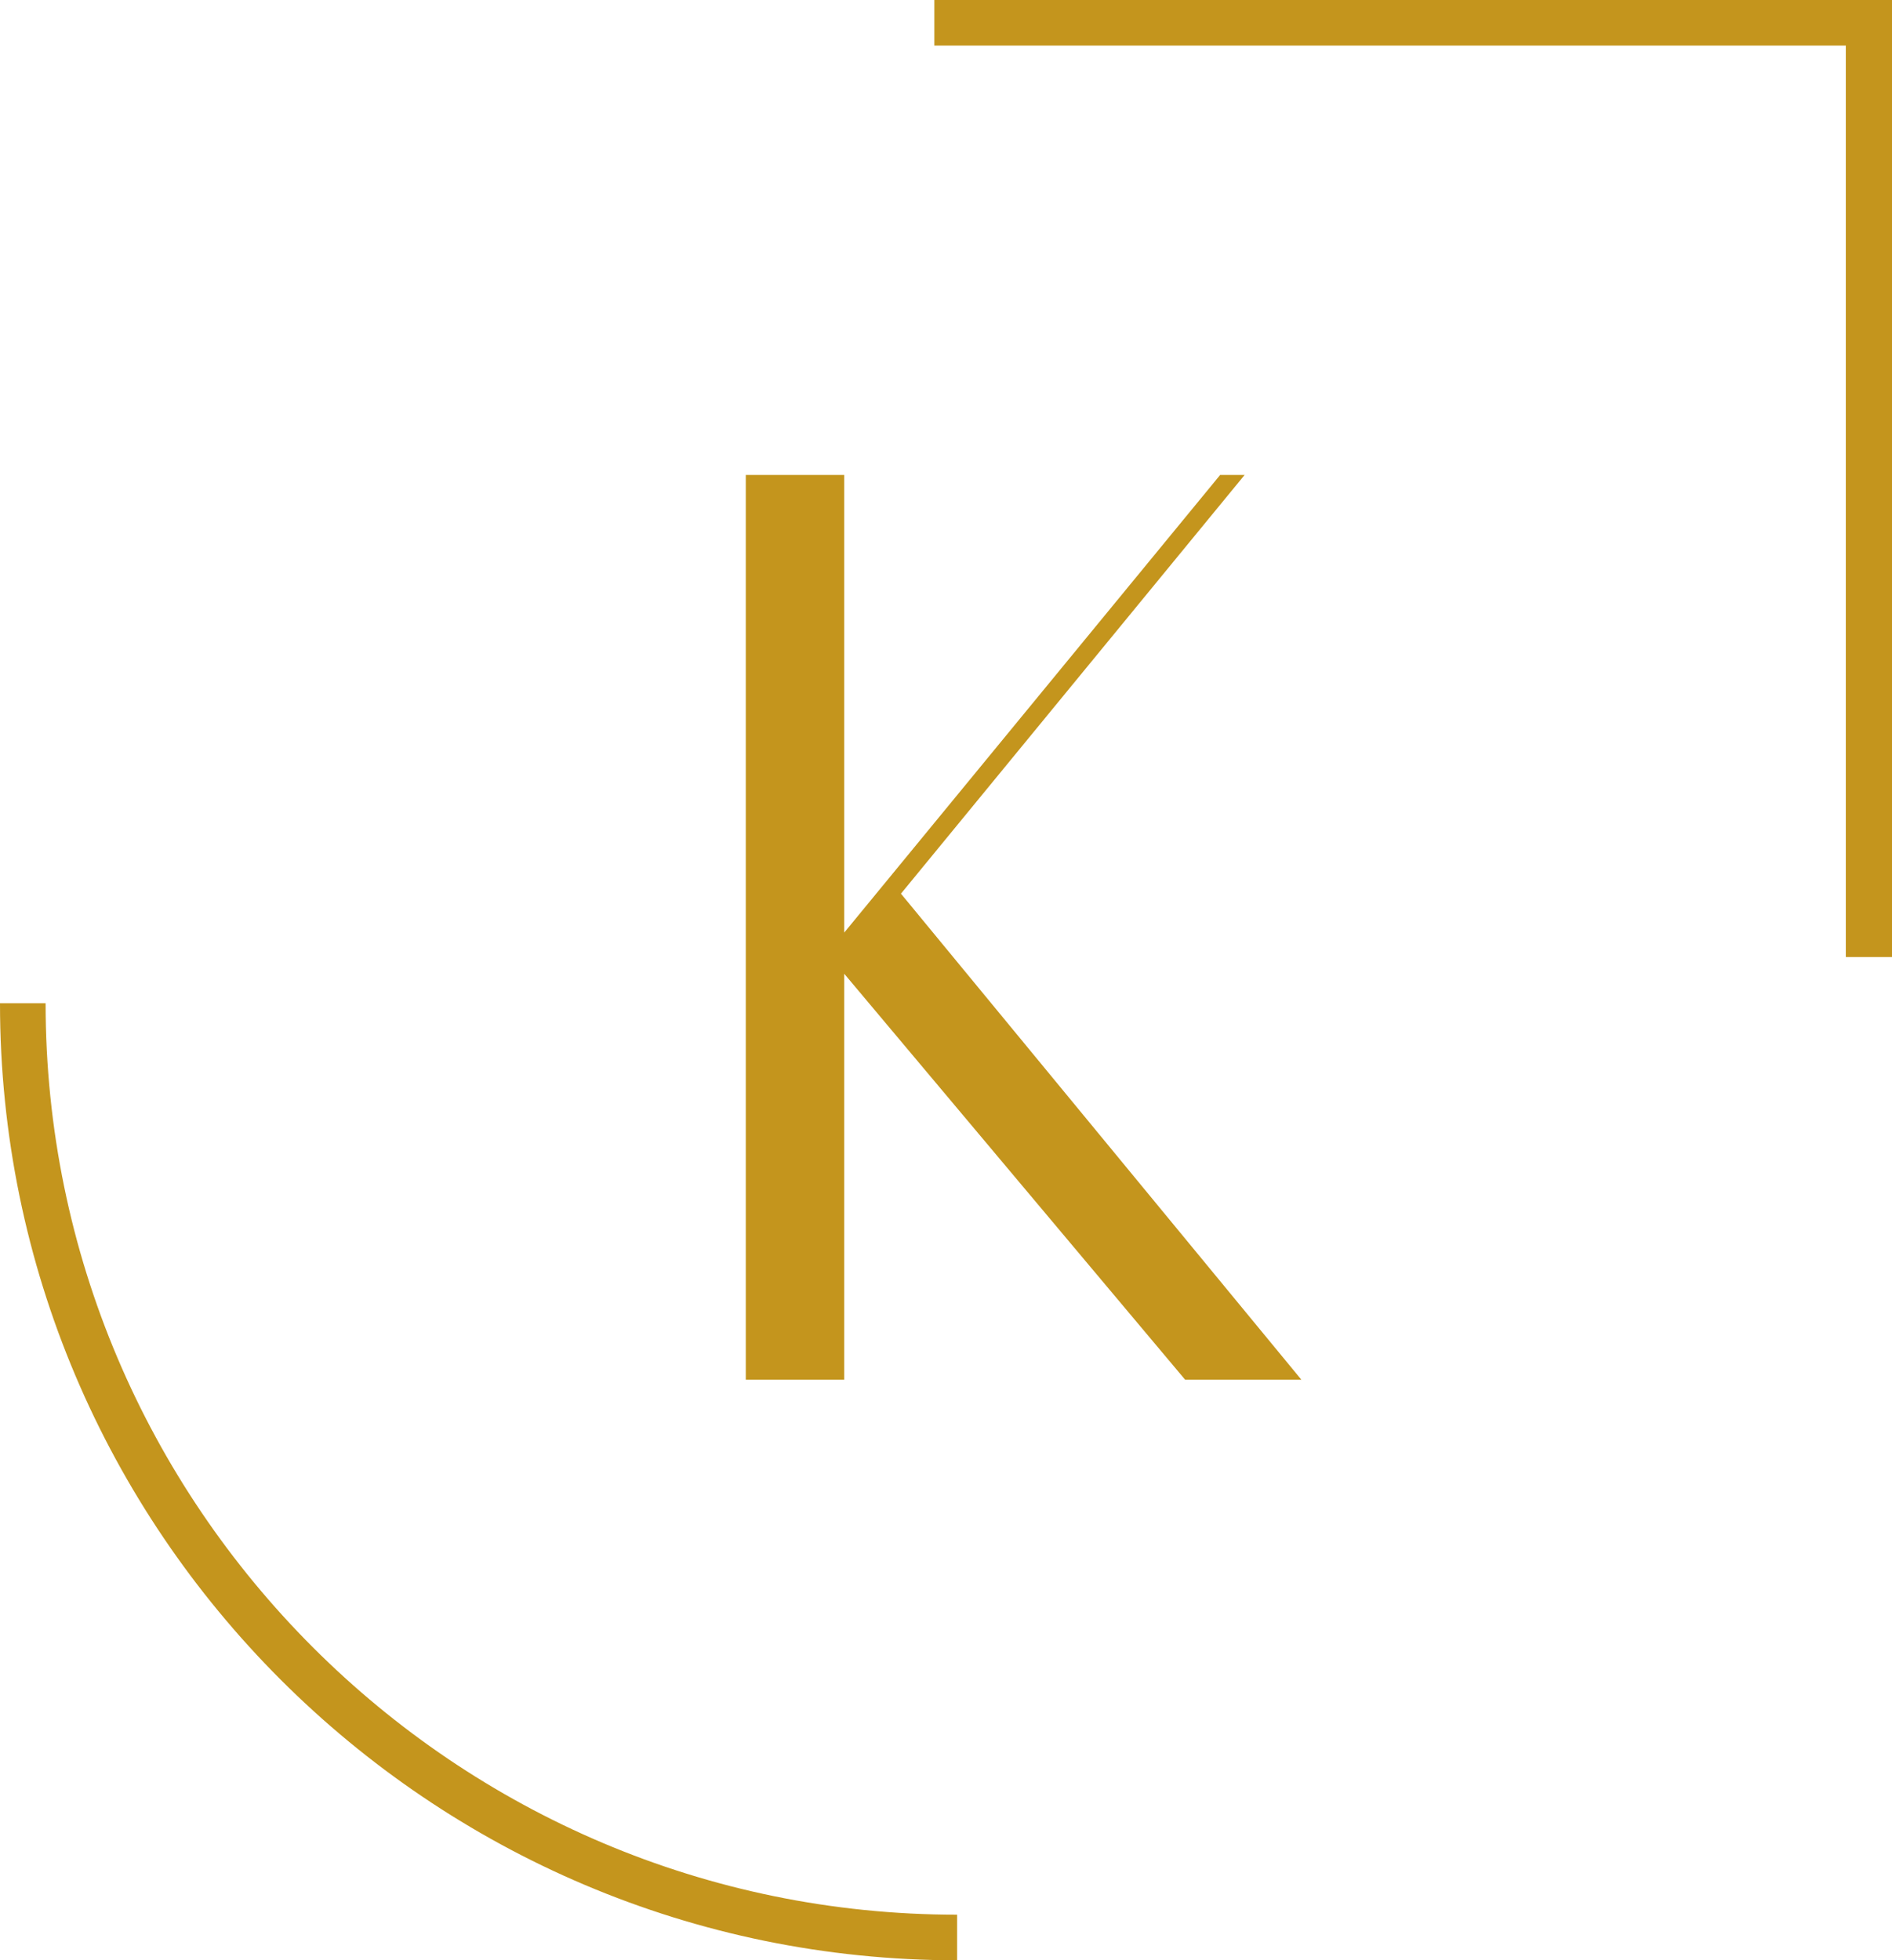 <?xml version="1.0" encoding="utf-8"?>
<!-- Generator: Adobe Illustrator 26.0.3, SVG Export Plug-In . SVG Version: 6.00 Build 0)  -->
<svg version="1.1" id="Laag_1" xmlns="http://www.w3.org/2000/svg" xmlns:xlink="http://www.w3.org/1999/xlink" x="0px" y="0px"
	 viewBox="0 0 340.2 352.5" style="enable-background:new 0 0 340.2 352.5;" xml:space="preserve">
<style type="text/css">
	.st0{fill:#C4951D;}
</style>
<g>
	<g>
		<polygon class="st0" points="223.8,85.4 219.4,85.4 151.8,167.7 151.8,85.4 134.1,85.4 134.1,248.1 151.8,248.1 151.8,175.1 
			213.1,248.1 234,248.1 162,160.7 		"/>
		<polygon class="st0" points="168,0 168,8.2 331.9,8.2 331.9,172.1 340.2,172.1 340.2,0 		"/>
		<path class="st0" d="M8.2,180.4H0c0,94.9,77.2,172.1,172.1,172.1v-8.2C81.8,344.3,8.2,270.8,8.2,180.4z"/>
	</g>
</g>
</svg>
